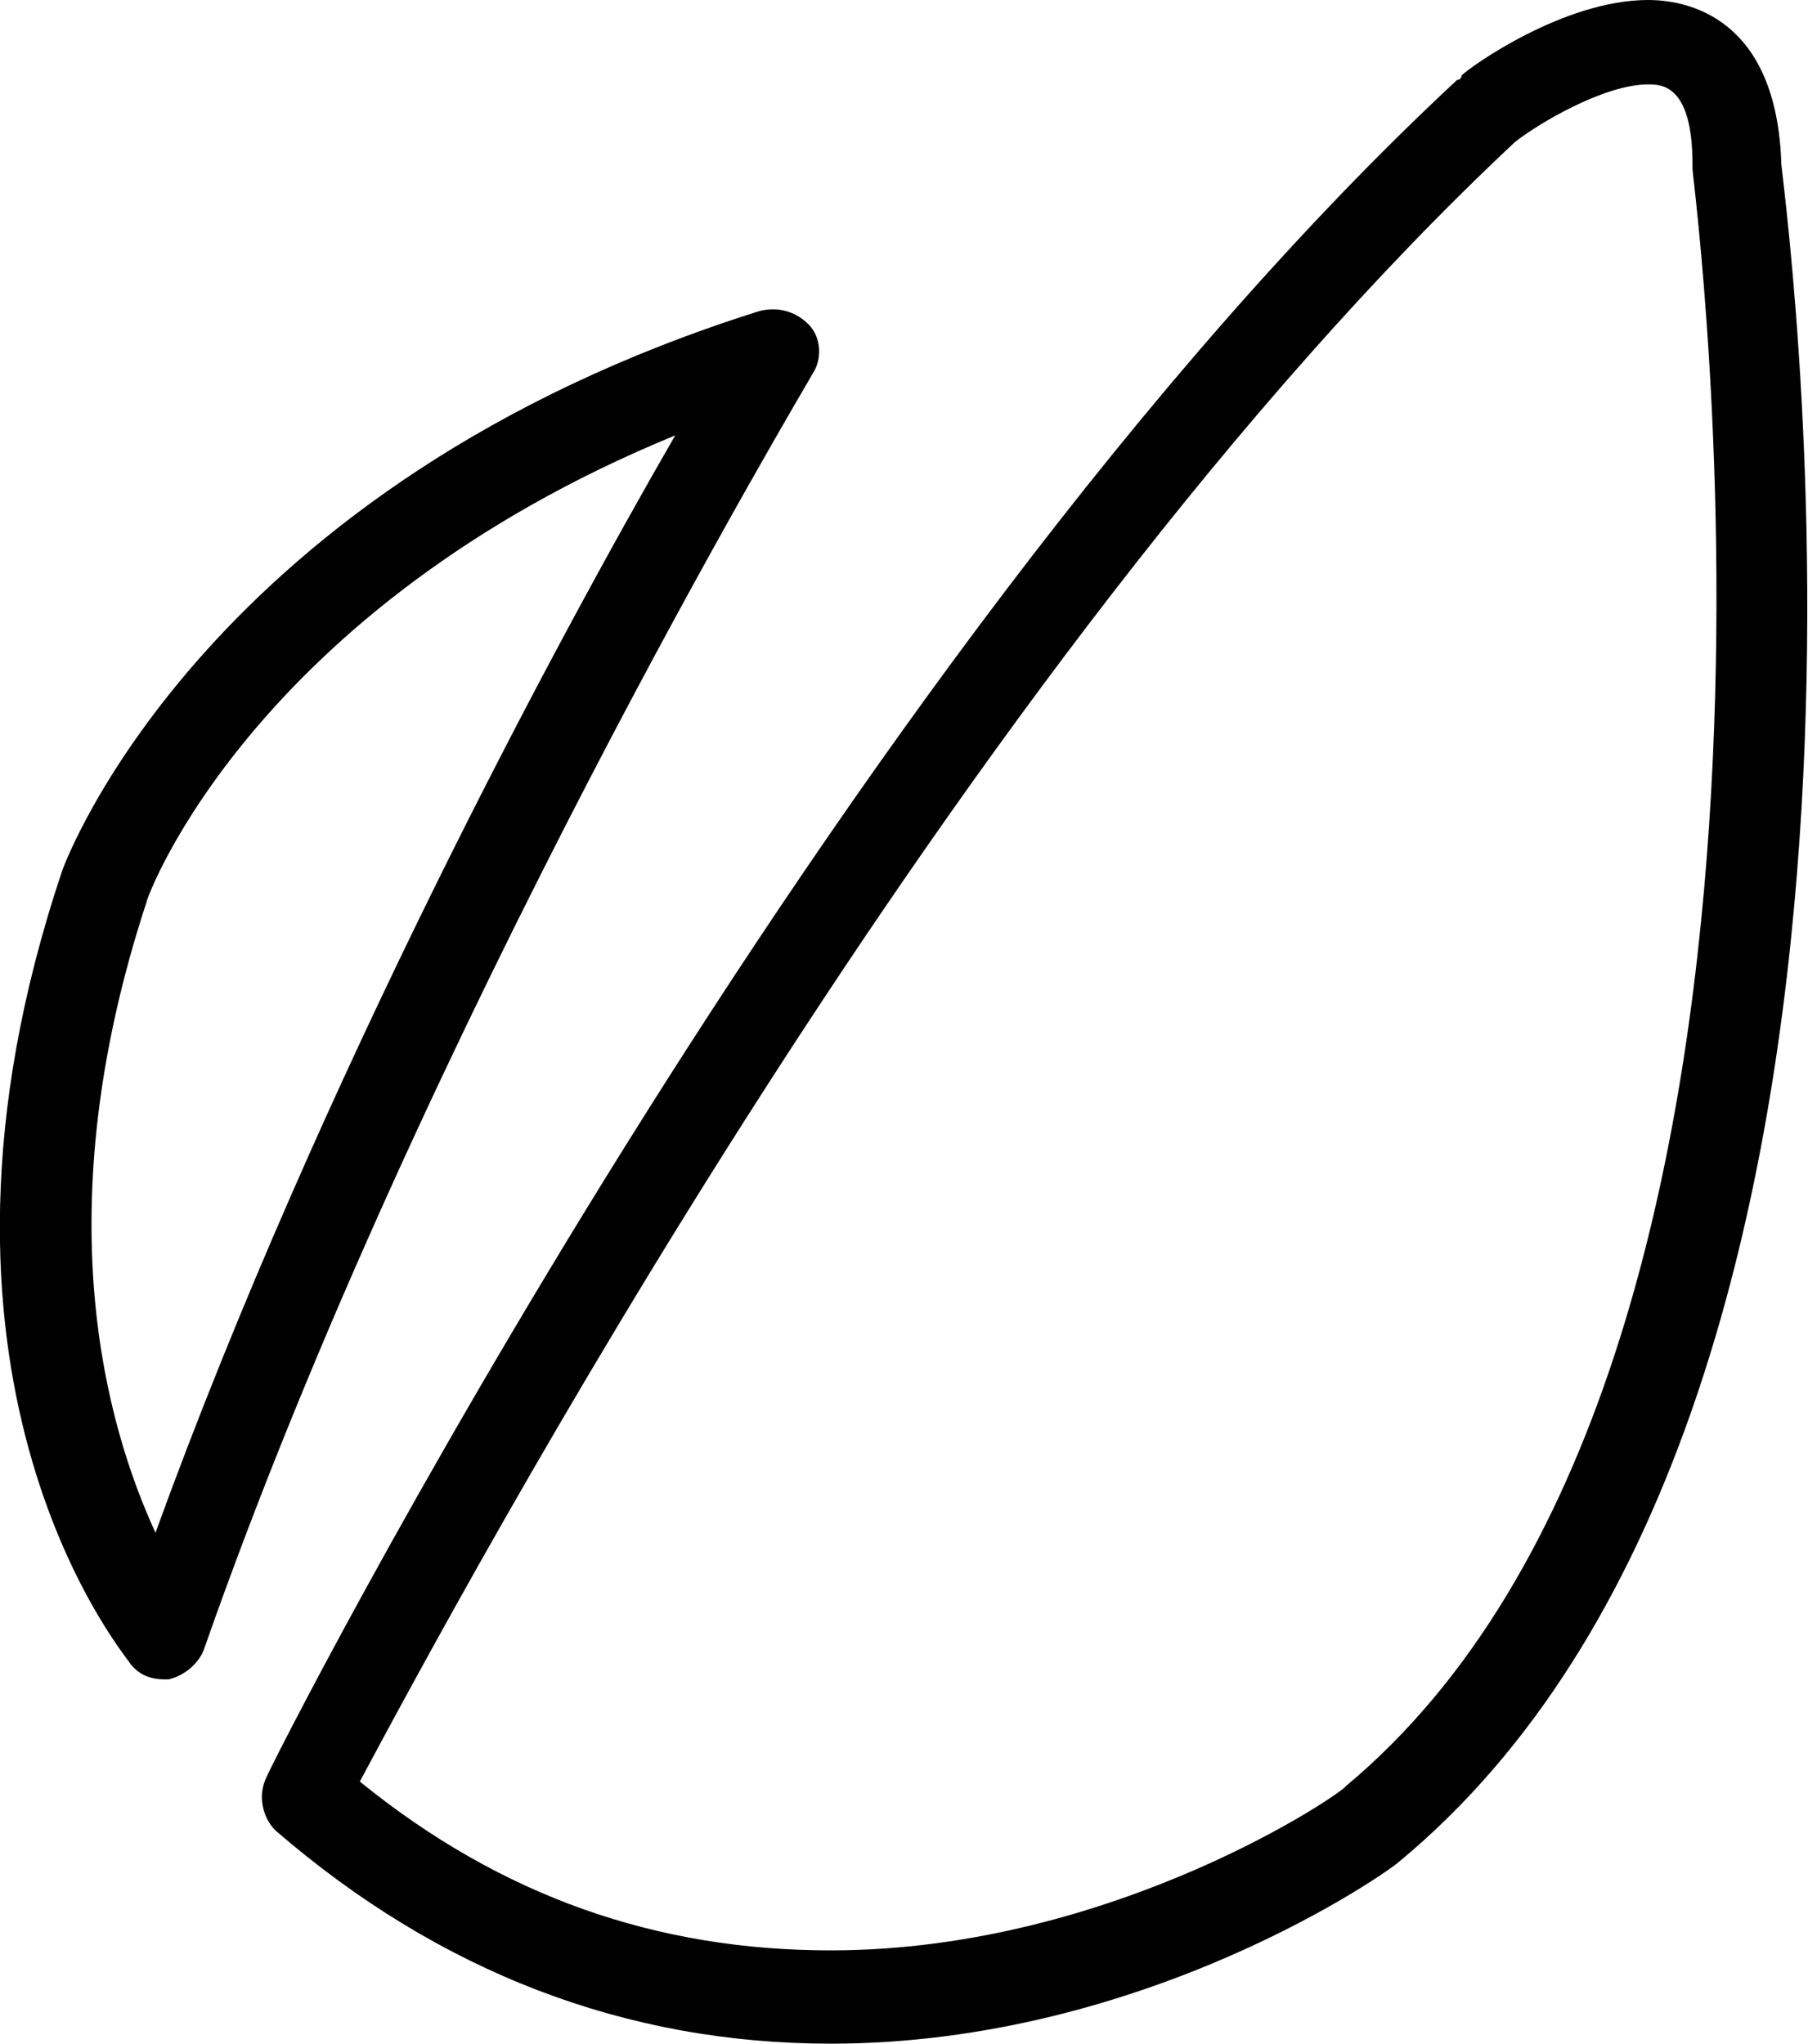<?xml version="1.0" ?><!DOCTYPE svg  PUBLIC '-//W3C//DTD SVG 1.1//EN'  'http://www.w3.org/Graphics/SVG/1.1/DTD/svg11.dtd'><svg height="46px" id="Layer_1" style="enable-background:new 0 0 40.7 46;" version="1.1" viewBox="0 0 40.7 46" width="40.7px" xml:space="preserve" xmlns="http://www.w3.org/2000/svg" xmlns:xlink="http://www.w3.org/1999/xlink"><path d="M18.7,46L18.7,46c-4.6,0-8.8-1.6-12.5-4.8c-0.3-0.3-0.4-0.8-0.2-1.2C6.1,39.7,18.6,15,32.8,1.8c0,0,0.1,0,0.1-0.1  C33.1,1.5,35.2,0,37.1,0c0.9,0,2.9,0.4,3,3.7c0.2,1.8,3.6,28.1-8.6,38.2C31.3,42.1,25.8,46,18.7,46z M8.1,40.1  c3.2,2.6,6.7,3.8,10.6,3.8c6.4,0,11.6-3.6,11.6-3.7c11.4-9.5,7.8-36.1,7.8-36.4c0,0,0-0.1,0-0.1c0-1.8-0.7-1.8-1-1.8  c-1,0-2.5,0.9-3,1.3C21.5,15,10.3,36,8.1,40.1z M3.7,37.8c-0.3,0-0.6-0.1-0.8-0.4c-0.2-0.3-5.3-6.5-1.5-17.8  C1.5,19.3,4.7,10.9,17.1,7c0.4-0.1,0.8,0,1.1,0.3c0.3,0.3,0.3,0.8,0.1,1.1C18.2,8.6,9.5,23.1,4.6,37.1c-0.1,0.3-0.4,0.6-0.8,0.7  C3.8,37.8,3.7,37.8,3.7,37.8z M15.2,9.8C5.7,13.7,3.3,20.2,3.3,20.3c-2.3,7-0.9,11.8,0.2,14.2C7.2,24.3,12.6,14.3,15.2,9.8z"/></svg>